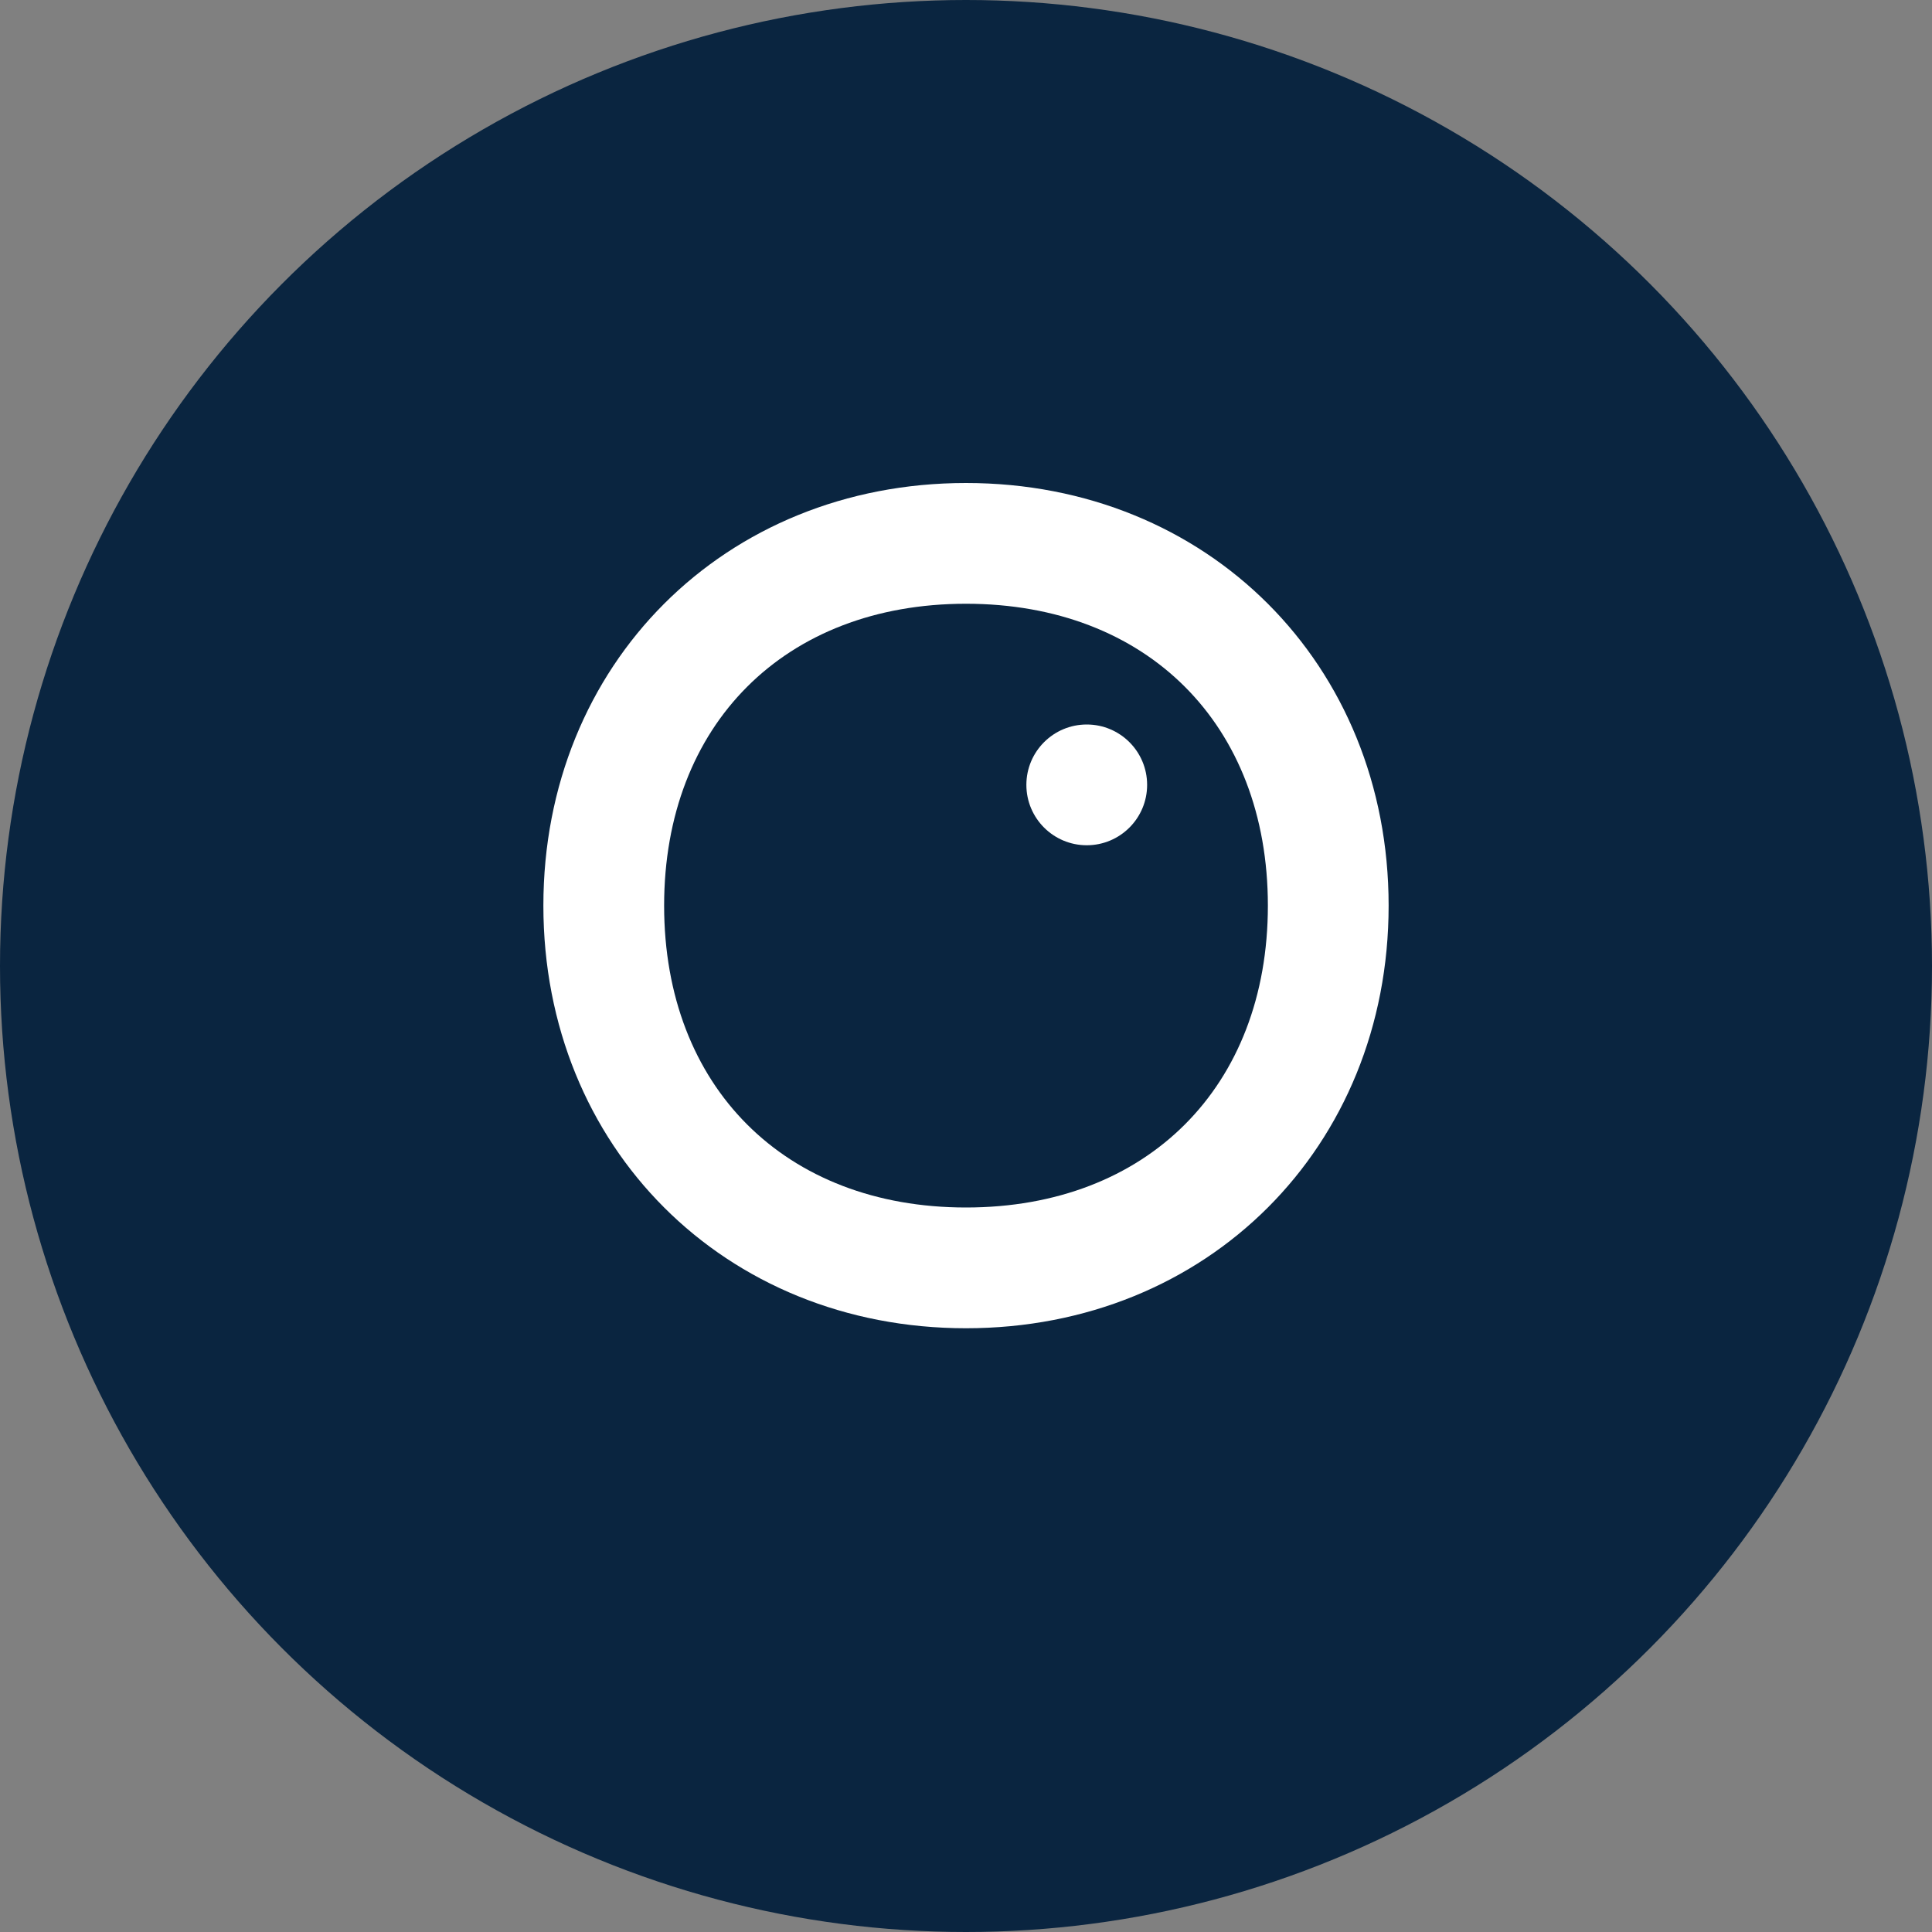<?xml version="1.0" encoding="UTF-8"?>
<svg width="512" height="512" viewBox="0 0 512 512" version="1.1" xmlns="http://www.w3.org/2000/svg">
    <rect x="0" y="0" width="512" height="512" fill="#808080" stroke="none"/>
    <title>Blue Penguin Digital Logo</title>
    <defs>
        <clipPath id="circleClip">
            <circle cx="256" cy="256" r="256"/>
        </clipPath>
    </defs>
    <g clip-path="url(#circleClip)">
        <circle cx="256" cy="256" r="256" fill="#0a2540"/>
        <path d="M256 128 C192 128 144 176 144 240 C144 304 192 352 256 352 C320 352 368 304 368 240 C368 176 320 128 256 128 Z" fill="#ffffff"/>
        <path d="M256 160 C208 160 176 192 176 240 C176 288 208 320 256 320 C304 320 336 288 336 240 C336 192 304 160 256 160 Z" fill="#0a2540"/>
        <circle cx="288" cy="208" r="16" fill="#ffffff"/>
    </g>
</svg>